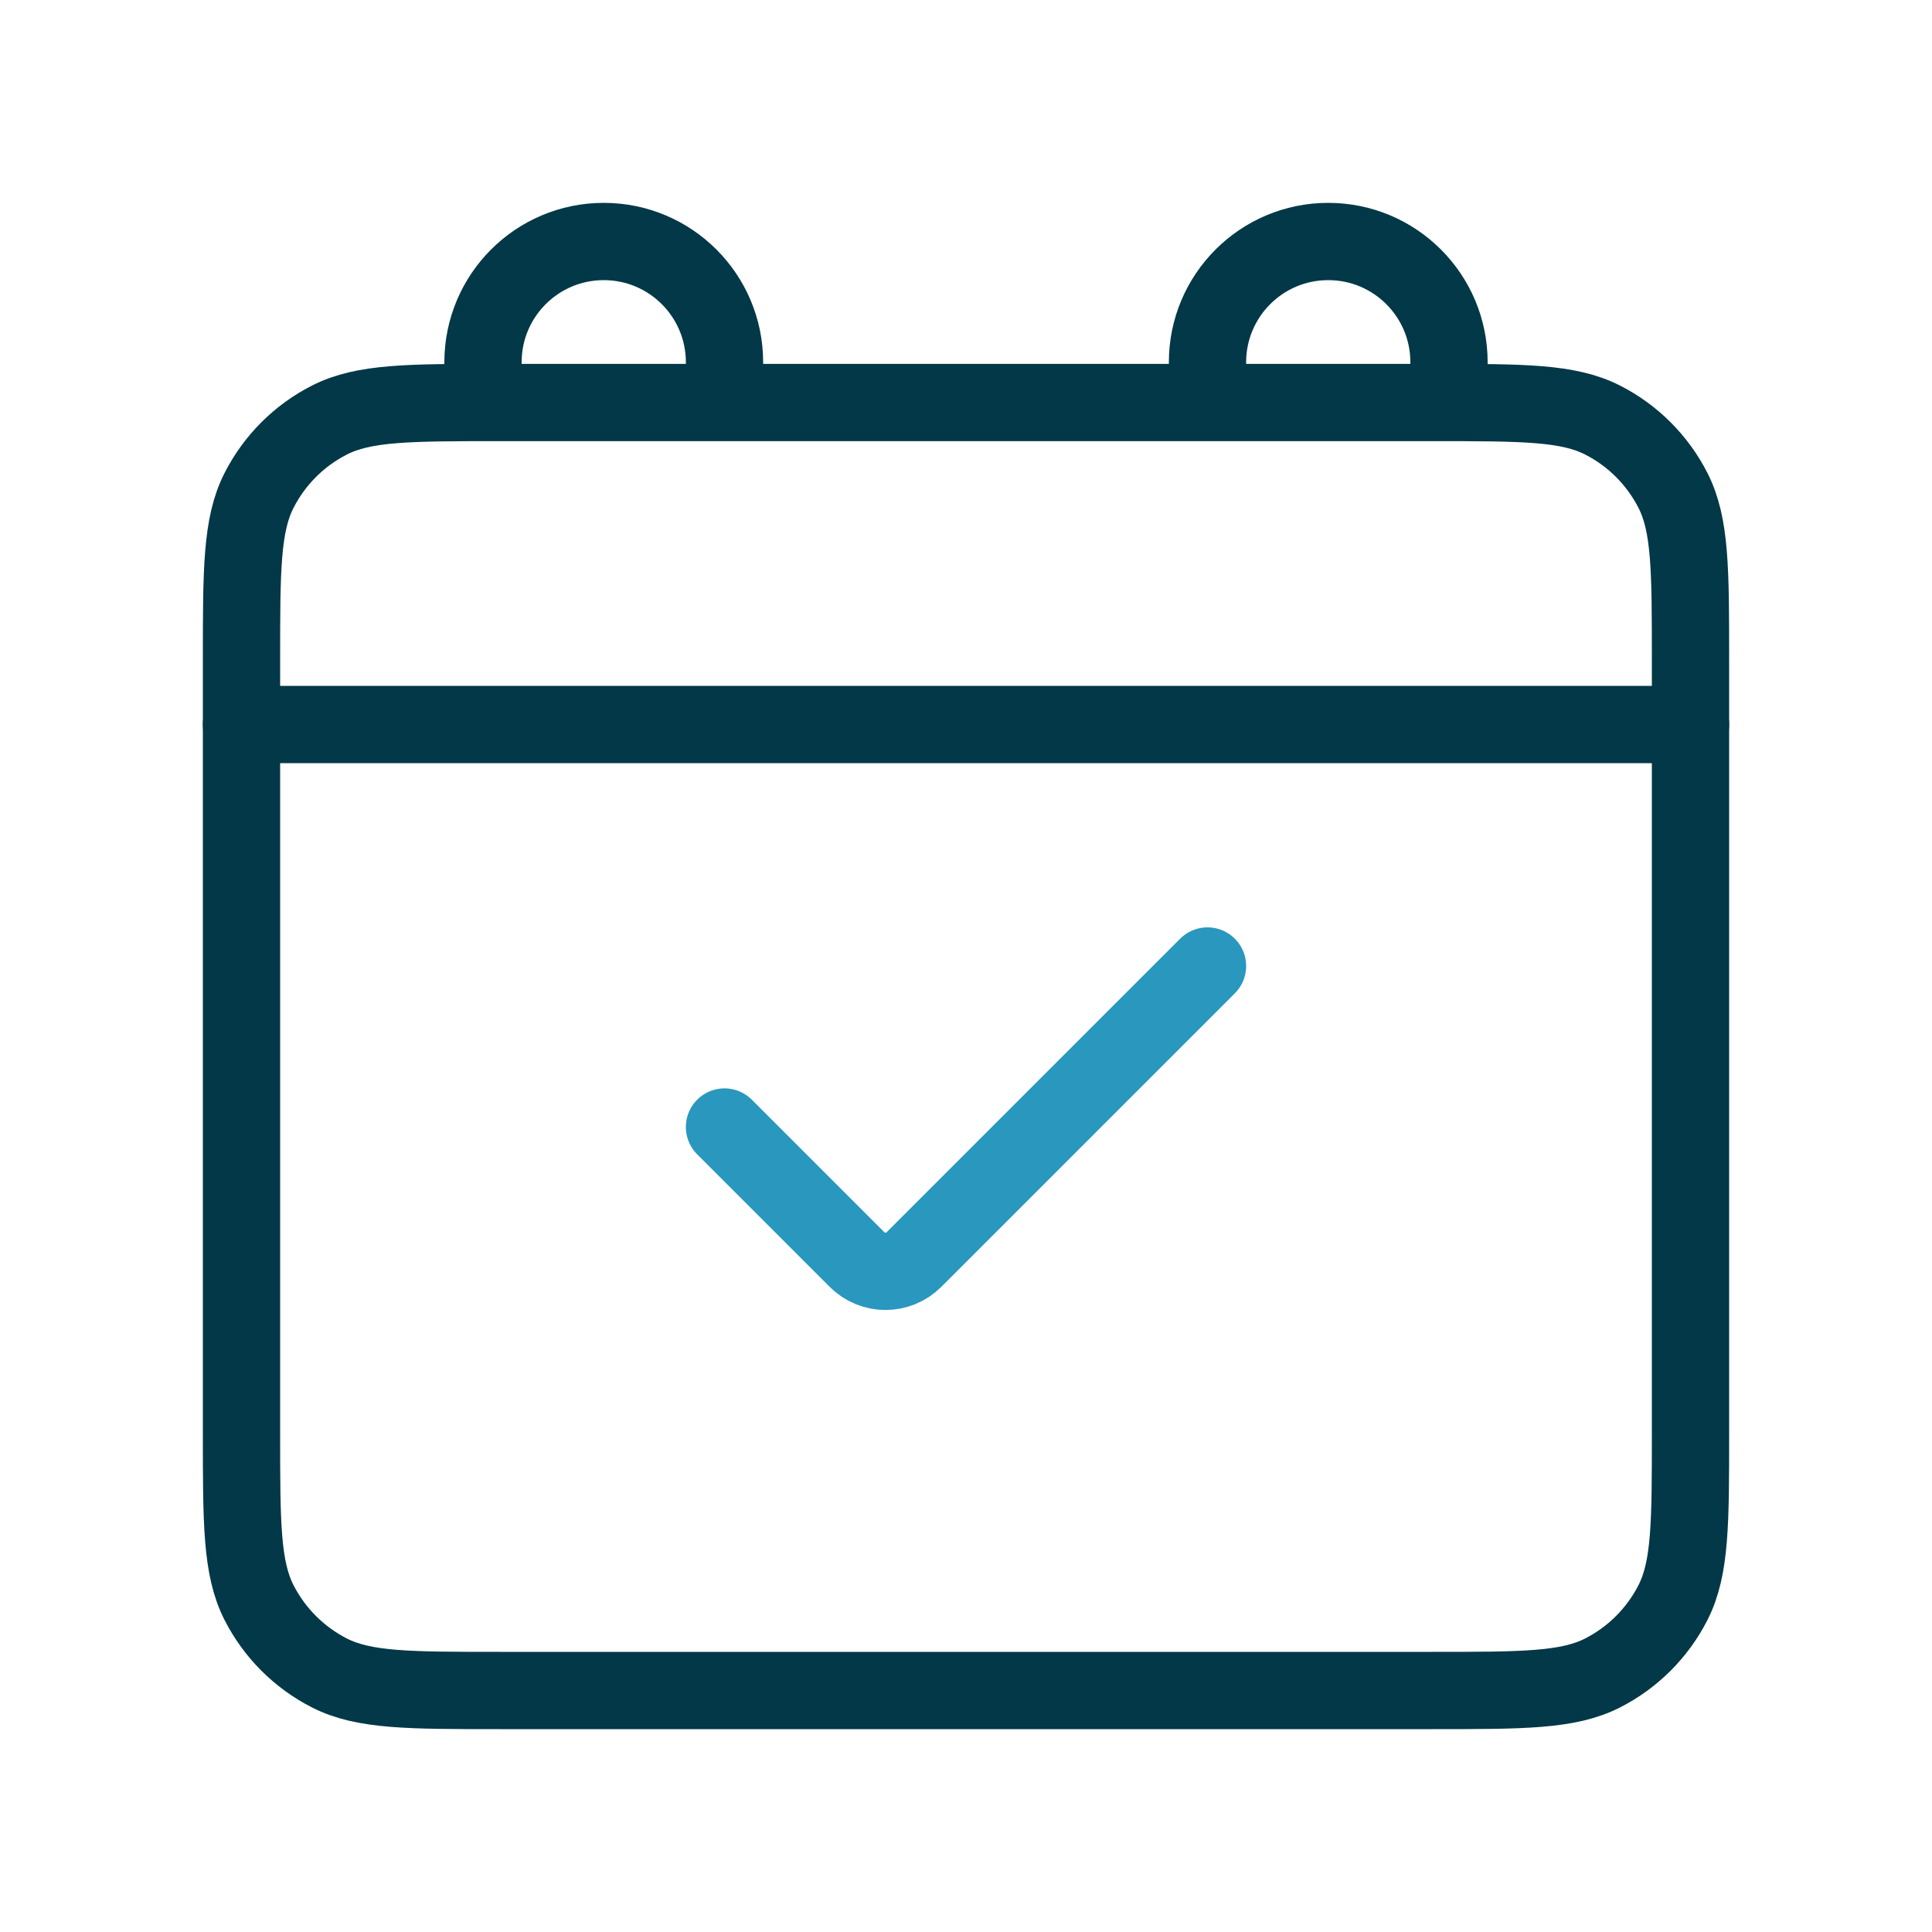 <svg width="50" height="50" viewBox="0 0 50 50" fill="none" xmlns="http://www.w3.org/2000/svg">
<path d="M31.25 25L23.653 32.597C23.246 33.004 22.587 33.004 22.18 32.597L18.75 29.167" stroke="#2997BE" stroke-width="2" stroke-linecap="round"/>
<path d="M6.25 18.75H43.75" stroke="#023847" stroke-width="2" stroke-linecap="round"/>
<path d="M12.5 10.417V9.375C12.5 7.649 13.899 6.25 15.625 6.25C17.351 6.25 18.75 7.649 18.75 9.375V10.417M31.25 10.417V9.375C31.25 7.649 32.649 6.25 34.375 6.25C36.101 6.25 37.5 7.649 37.5 9.375V10.417M12.917 43.75H37.083C39.417 43.75 40.584 43.75 41.475 43.296C42.259 42.896 42.896 42.259 43.296 41.475C43.75 40.584 43.75 39.417 43.75 37.083V17.083C43.75 14.75 43.75 13.583 43.296 12.692C42.896 11.908 42.259 11.27 41.475 10.871C40.584 10.417 39.417 10.417 37.083 10.417H12.917C10.583 10.417 9.416 10.417 8.525 10.871C7.741 11.27 7.104 11.908 6.704 12.692C6.25 13.583 6.25 14.75 6.25 17.083V37.083C6.25 39.417 6.25 40.584 6.704 41.475C7.104 42.259 7.741 42.896 8.525 43.296C9.416 43.75 10.583 43.75 12.917 43.75Z" stroke="#023847" stroke-width="2" stroke-linecap="round"/>
</svg>
